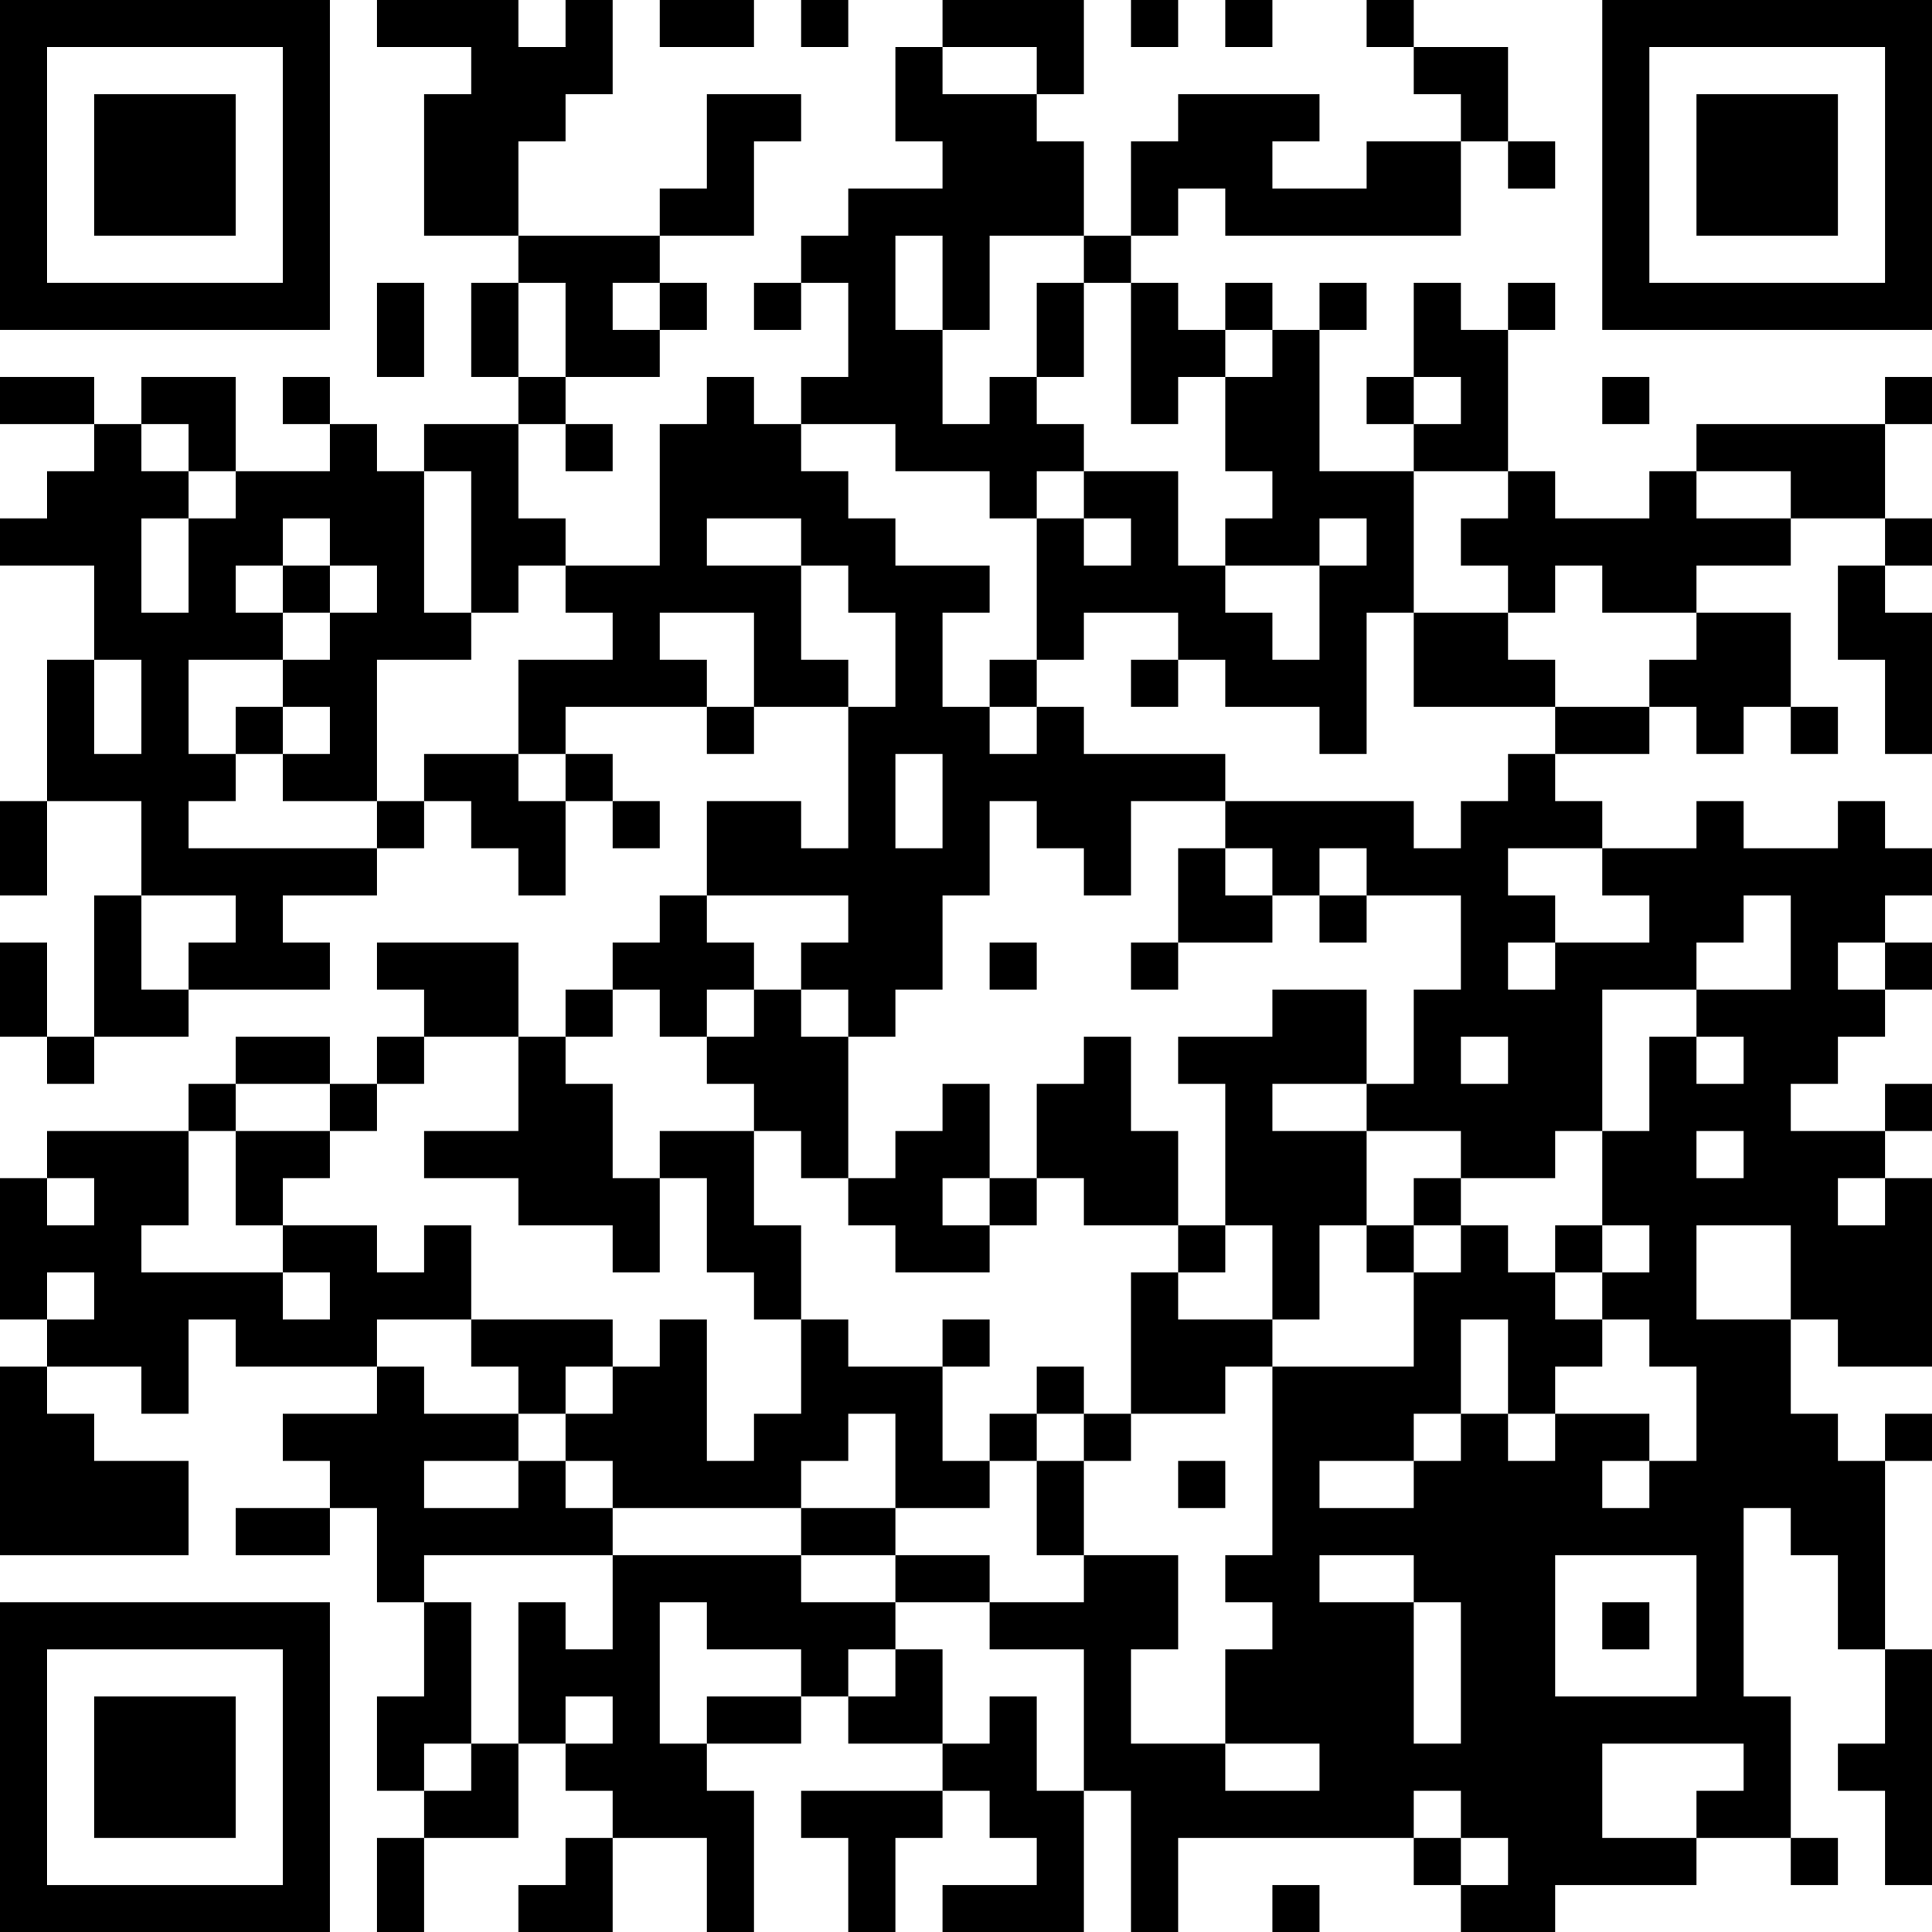 <?xml version="1.0" encoding="UTF-8"?>
<svg xmlns="http://www.w3.org/2000/svg" version="1.1" width="250" height="250" viewBox="0 0 250 250"><rect x="0" y="0" width="250" height="250" fill="#ffffff"/><g transform="scale(6.098)"><g transform="translate(0,0)"><path fill-rule="evenodd" d="M8 0L8 1L10 1L10 2L9 2L9 5L11 5L11 6L10 6L10 8L11 8L11 9L9 9L9 10L8 10L8 9L7 9L7 8L6 8L6 9L7 9L7 10L5 10L5 8L3 8L3 9L2 9L2 8L0 8L0 9L2 9L2 10L1 10L1 11L0 11L0 12L2 12L2 14L1 14L1 17L0 17L0 19L1 19L1 17L3 17L3 19L2 19L2 22L1 22L1 20L0 20L0 22L1 22L1 23L2 23L2 22L4 22L4 21L7 21L7 20L6 20L6 19L8 19L8 18L9 18L9 17L10 17L10 18L11 18L11 19L12 19L12 17L13 17L13 18L14 18L14 17L13 17L13 16L12 16L12 15L15 15L15 16L16 16L16 15L18 15L18 18L17 18L17 17L15 17L15 19L14 19L14 20L13 20L13 21L12 21L12 22L11 22L11 20L8 20L8 21L9 21L9 22L8 22L8 23L7 23L7 22L5 22L5 23L4 23L4 24L1 24L1 25L0 25L0 28L1 28L1 29L0 29L0 33L4 33L4 31L2 31L2 30L1 30L1 29L3 29L3 30L4 30L4 28L5 28L5 29L8 29L8 30L6 30L6 31L7 31L7 32L5 32L5 33L7 33L7 32L8 32L8 34L9 34L9 36L8 36L8 38L9 38L9 39L8 39L8 41L9 41L9 39L11 39L11 37L12 37L12 38L13 38L13 39L12 39L12 40L11 40L11 41L13 41L13 39L15 39L15 41L16 41L16 38L15 38L15 37L17 37L17 36L18 36L18 37L20 37L20 38L17 38L17 39L18 39L18 41L19 41L19 39L20 39L20 38L21 38L21 39L22 39L22 40L20 40L20 41L23 41L23 38L24 38L24 41L25 41L25 39L30 39L30 40L31 40L31 41L33 41L33 40L36 40L36 39L38 39L38 40L39 40L39 39L38 39L38 36L37 36L37 32L38 32L38 33L39 33L39 35L40 35L40 37L39 37L39 38L40 38L40 40L41 40L41 35L40 35L40 31L41 31L41 30L40 30L40 31L39 31L39 30L38 30L38 28L39 28L39 29L41 29L41 25L40 25L40 24L41 24L41 23L40 23L40 24L38 24L38 23L39 23L39 22L40 22L40 21L41 21L41 20L40 20L40 19L41 19L41 18L40 18L40 17L39 17L39 18L37 18L37 17L36 17L36 18L34 18L34 17L33 17L33 16L35 16L35 15L36 15L36 16L37 16L37 15L38 15L38 16L39 16L39 15L38 15L38 13L36 13L36 12L38 12L38 11L40 11L40 12L39 12L39 14L40 14L40 16L41 16L41 13L40 13L40 12L41 12L41 11L40 11L40 9L41 9L41 8L40 8L40 9L36 9L36 10L35 10L35 11L33 11L33 10L32 10L32 7L33 7L33 6L32 6L32 7L31 7L31 6L30 6L30 8L29 8L29 9L30 9L30 10L28 10L28 7L29 7L29 6L28 6L28 7L27 7L27 6L26 6L26 7L25 7L25 6L24 6L24 5L25 5L25 4L26 4L26 5L31 5L31 3L32 3L32 4L33 4L33 3L32 3L32 1L30 1L30 0L29 0L29 1L30 1L30 2L31 2L31 3L29 3L29 4L27 4L27 3L28 3L28 2L25 2L25 3L24 3L24 5L23 5L23 3L22 3L22 2L23 2L23 0L20 0L20 1L19 1L19 3L20 3L20 4L18 4L18 5L17 5L17 6L16 6L16 7L17 7L17 6L18 6L18 8L17 8L17 9L16 9L16 8L15 8L15 9L14 9L14 12L12 12L12 11L11 11L11 9L12 9L12 10L13 10L13 9L12 9L12 8L14 8L14 7L15 7L15 6L14 6L14 5L16 5L16 3L17 3L17 2L15 2L15 4L14 4L14 5L11 5L11 3L12 3L12 2L13 2L13 0L12 0L12 1L11 1L11 0ZM14 0L14 1L16 1L16 0ZM17 0L17 1L18 1L18 0ZM24 0L24 1L25 1L25 0ZM26 0L26 1L27 1L27 0ZM20 1L20 2L22 2L22 1ZM19 5L19 7L20 7L20 9L21 9L21 8L22 8L22 9L23 9L23 10L22 10L22 11L21 11L21 10L19 10L19 9L17 9L17 10L18 10L18 11L19 11L19 12L21 12L21 13L20 13L20 15L21 15L21 16L22 16L22 15L23 15L23 16L26 16L26 17L24 17L24 19L23 19L23 18L22 18L22 17L21 17L21 19L20 19L20 21L19 21L19 22L18 22L18 21L17 21L17 20L18 20L18 19L15 19L15 20L16 20L16 21L15 21L15 22L14 22L14 21L13 21L13 22L12 22L12 23L13 23L13 25L14 25L14 27L13 27L13 26L11 26L11 25L9 25L9 24L11 24L11 22L9 22L9 23L8 23L8 24L7 24L7 23L5 23L5 24L4 24L4 26L3 26L3 27L6 27L6 28L7 28L7 27L6 27L6 26L8 26L8 27L9 27L9 26L10 26L10 28L8 28L8 29L9 29L9 30L11 30L11 31L9 31L9 32L11 32L11 31L12 31L12 32L13 32L13 33L9 33L9 34L10 34L10 37L9 37L9 38L10 38L10 37L11 37L11 34L12 34L12 35L13 35L13 33L17 33L17 34L19 34L19 35L18 35L18 36L19 36L19 35L20 35L20 37L21 37L21 36L22 36L22 38L23 38L23 35L21 35L21 34L23 34L23 33L25 33L25 35L24 35L24 37L26 37L26 38L28 38L28 37L26 37L26 35L27 35L27 34L26 34L26 33L27 33L27 29L30 29L30 27L31 27L31 26L32 26L32 27L33 27L33 28L34 28L34 29L33 29L33 30L32 30L32 28L31 28L31 30L30 30L30 31L28 31L28 32L30 32L30 31L31 31L31 30L32 30L32 31L33 31L33 30L35 30L35 31L34 31L34 32L35 32L35 31L36 31L36 29L35 29L35 28L34 28L34 27L35 27L35 26L34 26L34 24L35 24L35 22L36 22L36 23L37 23L37 22L36 22L36 21L38 21L38 19L37 19L37 20L36 20L36 21L34 21L34 24L33 24L33 25L31 25L31 24L29 24L29 23L30 23L30 21L31 21L31 19L29 19L29 18L28 18L28 19L27 19L27 18L26 18L26 17L30 17L30 18L31 18L31 17L32 17L32 16L33 16L33 15L35 15L35 14L36 14L36 13L34 13L34 12L33 12L33 13L32 13L32 12L31 12L31 11L32 11L32 10L30 10L30 13L29 13L29 16L28 16L28 15L26 15L26 14L25 14L25 13L23 13L23 14L22 14L22 11L23 11L23 12L24 12L24 11L23 11L23 10L25 10L25 12L26 12L26 13L27 13L27 14L28 14L28 12L29 12L29 11L28 11L28 12L26 12L26 11L27 11L27 10L26 10L26 8L27 8L27 7L26 7L26 8L25 8L25 9L24 9L24 6L23 6L23 5L21 5L21 7L20 7L20 5ZM8 6L8 8L9 8L9 6ZM11 6L11 8L12 8L12 6ZM13 6L13 7L14 7L14 6ZM22 6L22 8L23 8L23 6ZM30 8L30 9L31 9L31 8ZM34 8L34 9L35 9L35 8ZM3 9L3 10L4 10L4 11L3 11L3 13L4 13L4 11L5 11L5 10L4 10L4 9ZM9 10L9 13L10 13L10 14L8 14L8 17L6 17L6 16L7 16L7 15L6 15L6 14L7 14L7 13L8 13L8 12L7 12L7 11L6 11L6 12L5 12L5 13L6 13L6 14L4 14L4 16L5 16L5 17L4 17L4 18L8 18L8 17L9 17L9 16L11 16L11 17L12 17L12 16L11 16L11 14L13 14L13 13L12 13L12 12L11 12L11 13L10 13L10 10ZM36 10L36 11L38 11L38 10ZM15 11L15 12L17 12L17 14L18 14L18 15L19 15L19 13L18 13L18 12L17 12L17 11ZM6 12L6 13L7 13L7 12ZM14 13L14 14L15 14L15 15L16 15L16 13ZM30 13L30 15L33 15L33 14L32 14L32 13ZM2 14L2 16L3 16L3 14ZM21 14L21 15L22 15L22 14ZM24 14L24 15L25 15L25 14ZM5 15L5 16L6 16L6 15ZM19 16L19 18L20 18L20 16ZM25 18L25 20L24 20L24 21L25 21L25 20L27 20L27 19L26 19L26 18ZM32 18L32 19L33 19L33 20L32 20L32 21L33 21L33 20L35 20L35 19L34 19L34 18ZM3 19L3 21L4 21L4 20L5 20L5 19ZM28 19L28 20L29 20L29 19ZM21 20L21 21L22 21L22 20ZM39 20L39 21L40 21L40 20ZM16 21L16 22L15 22L15 23L16 23L16 24L14 24L14 25L15 25L15 27L16 27L16 28L17 28L17 30L16 30L16 31L15 31L15 28L14 28L14 29L13 29L13 28L10 28L10 29L11 29L11 30L12 30L12 31L13 31L13 32L17 32L17 33L19 33L19 34L21 34L21 33L19 33L19 32L21 32L21 31L22 31L22 33L23 33L23 31L24 31L24 30L26 30L26 29L27 29L27 28L28 28L28 26L29 26L29 27L30 27L30 26L31 26L31 25L30 25L30 26L29 26L29 24L27 24L27 23L29 23L29 21L27 21L27 22L25 22L25 23L26 23L26 26L25 26L25 24L24 24L24 22L23 22L23 23L22 23L22 25L21 25L21 23L20 23L20 24L19 24L19 25L18 25L18 22L17 22L17 21ZM31 22L31 23L32 23L32 22ZM5 24L5 26L6 26L6 25L7 25L7 24ZM16 24L16 26L17 26L17 28L18 28L18 29L20 29L20 31L21 31L21 30L22 30L22 31L23 31L23 30L24 30L24 27L25 27L25 28L27 28L27 26L26 26L26 27L25 27L25 26L23 26L23 25L22 25L22 26L21 26L21 25L20 25L20 26L21 26L21 27L19 27L19 26L18 26L18 25L17 25L17 24ZM36 24L36 25L37 25L37 24ZM1 25L1 26L2 26L2 25ZM39 25L39 26L40 26L40 25ZM33 26L33 27L34 27L34 26ZM36 26L36 28L38 28L38 26ZM1 27L1 28L2 28L2 27ZM20 28L20 29L21 29L21 28ZM12 29L12 30L13 30L13 29ZM22 29L22 30L23 30L23 29ZM18 30L18 31L17 31L17 32L19 32L19 30ZM25 31L25 32L26 32L26 31ZM28 33L28 34L30 34L30 37L31 37L31 34L30 34L30 33ZM33 33L33 36L36 36L36 33ZM14 34L14 37L15 37L15 36L17 36L17 35L15 35L15 34ZM34 34L34 35L35 35L35 34ZM12 36L12 37L13 37L13 36ZM34 37L34 39L36 39L36 38L37 38L37 37ZM30 38L30 39L31 39L31 40L32 40L32 39L31 39L31 38ZM27 40L27 41L28 41L28 40ZM0 0L0 7L7 7L7 0ZM1 1L1 6L6 6L6 1ZM2 2L2 5L5 5L5 2ZM34 0L34 7L41 7L41 0ZM35 1L35 6L40 6L40 1ZM36 2L36 5L39 5L39 2ZM0 34L0 41L7 41L7 34ZM1 35L1 40L6 40L6 35ZM2 36L2 39L5 39L5 36Z" fill="#000000"/></g></g></svg>
